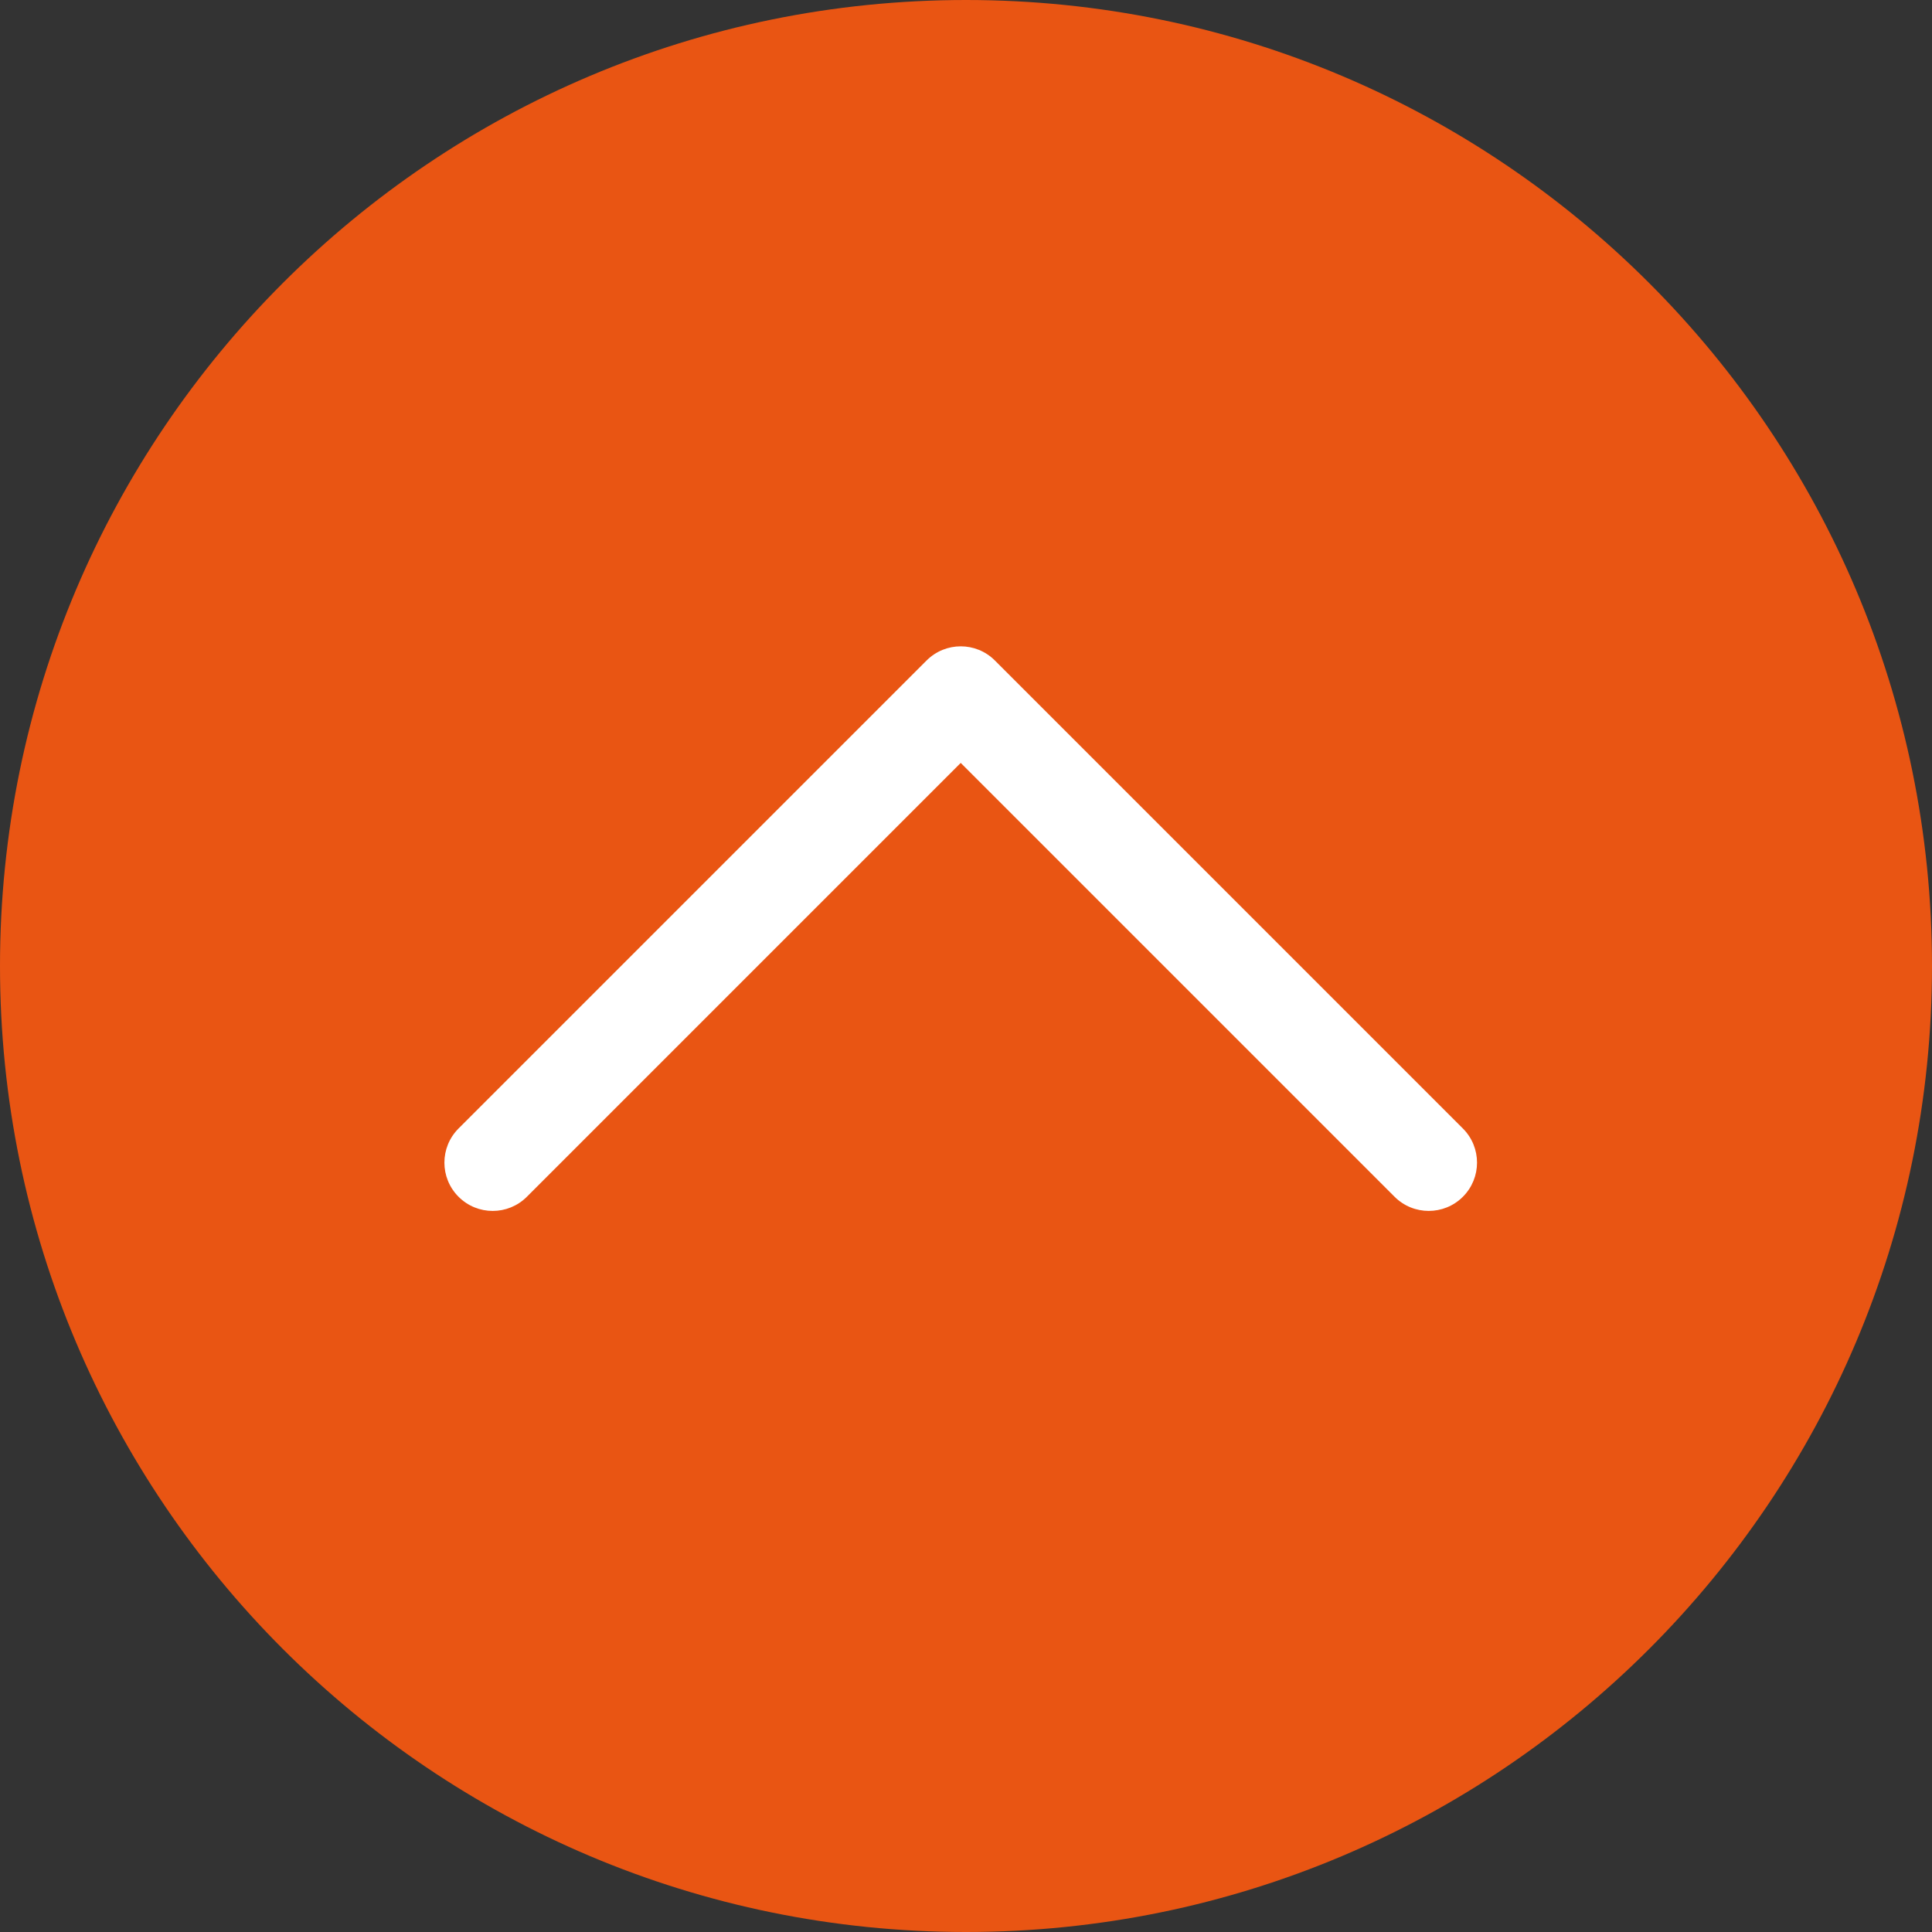 <?xml version="1.0" encoding="UTF-8"?>
<svg id="Capa_1" data-name="Capa 1" xmlns="http://www.w3.org/2000/svg" viewBox="0 0 60 60">
  <rect x="0" y="0" width="60" height="60" fill="#333333" stroke="none"/>
  <path id="path-1" d="M60,30c0,16.568-13.431,30-30,30S0,46.568,0,30,13.432,0,30,0s30,13.431,30,30Z" style="fill: #e95513;"/>
  <path d="M44.371,37.606c-.384,0-.768-.146-1.061-.439l-13.474-13.474-13.474,13.474c-.586.586-1.535.586-2.121,0s-.586-1.535,0-2.121l14.535-14.534c.586-.586,1.535-.586,2.121,0l14.534,14.534c.586.586.586,1.535,0,2.121-.293.293-.677.439-1.061.439Z" style="fill: #fff;"/>
</svg>